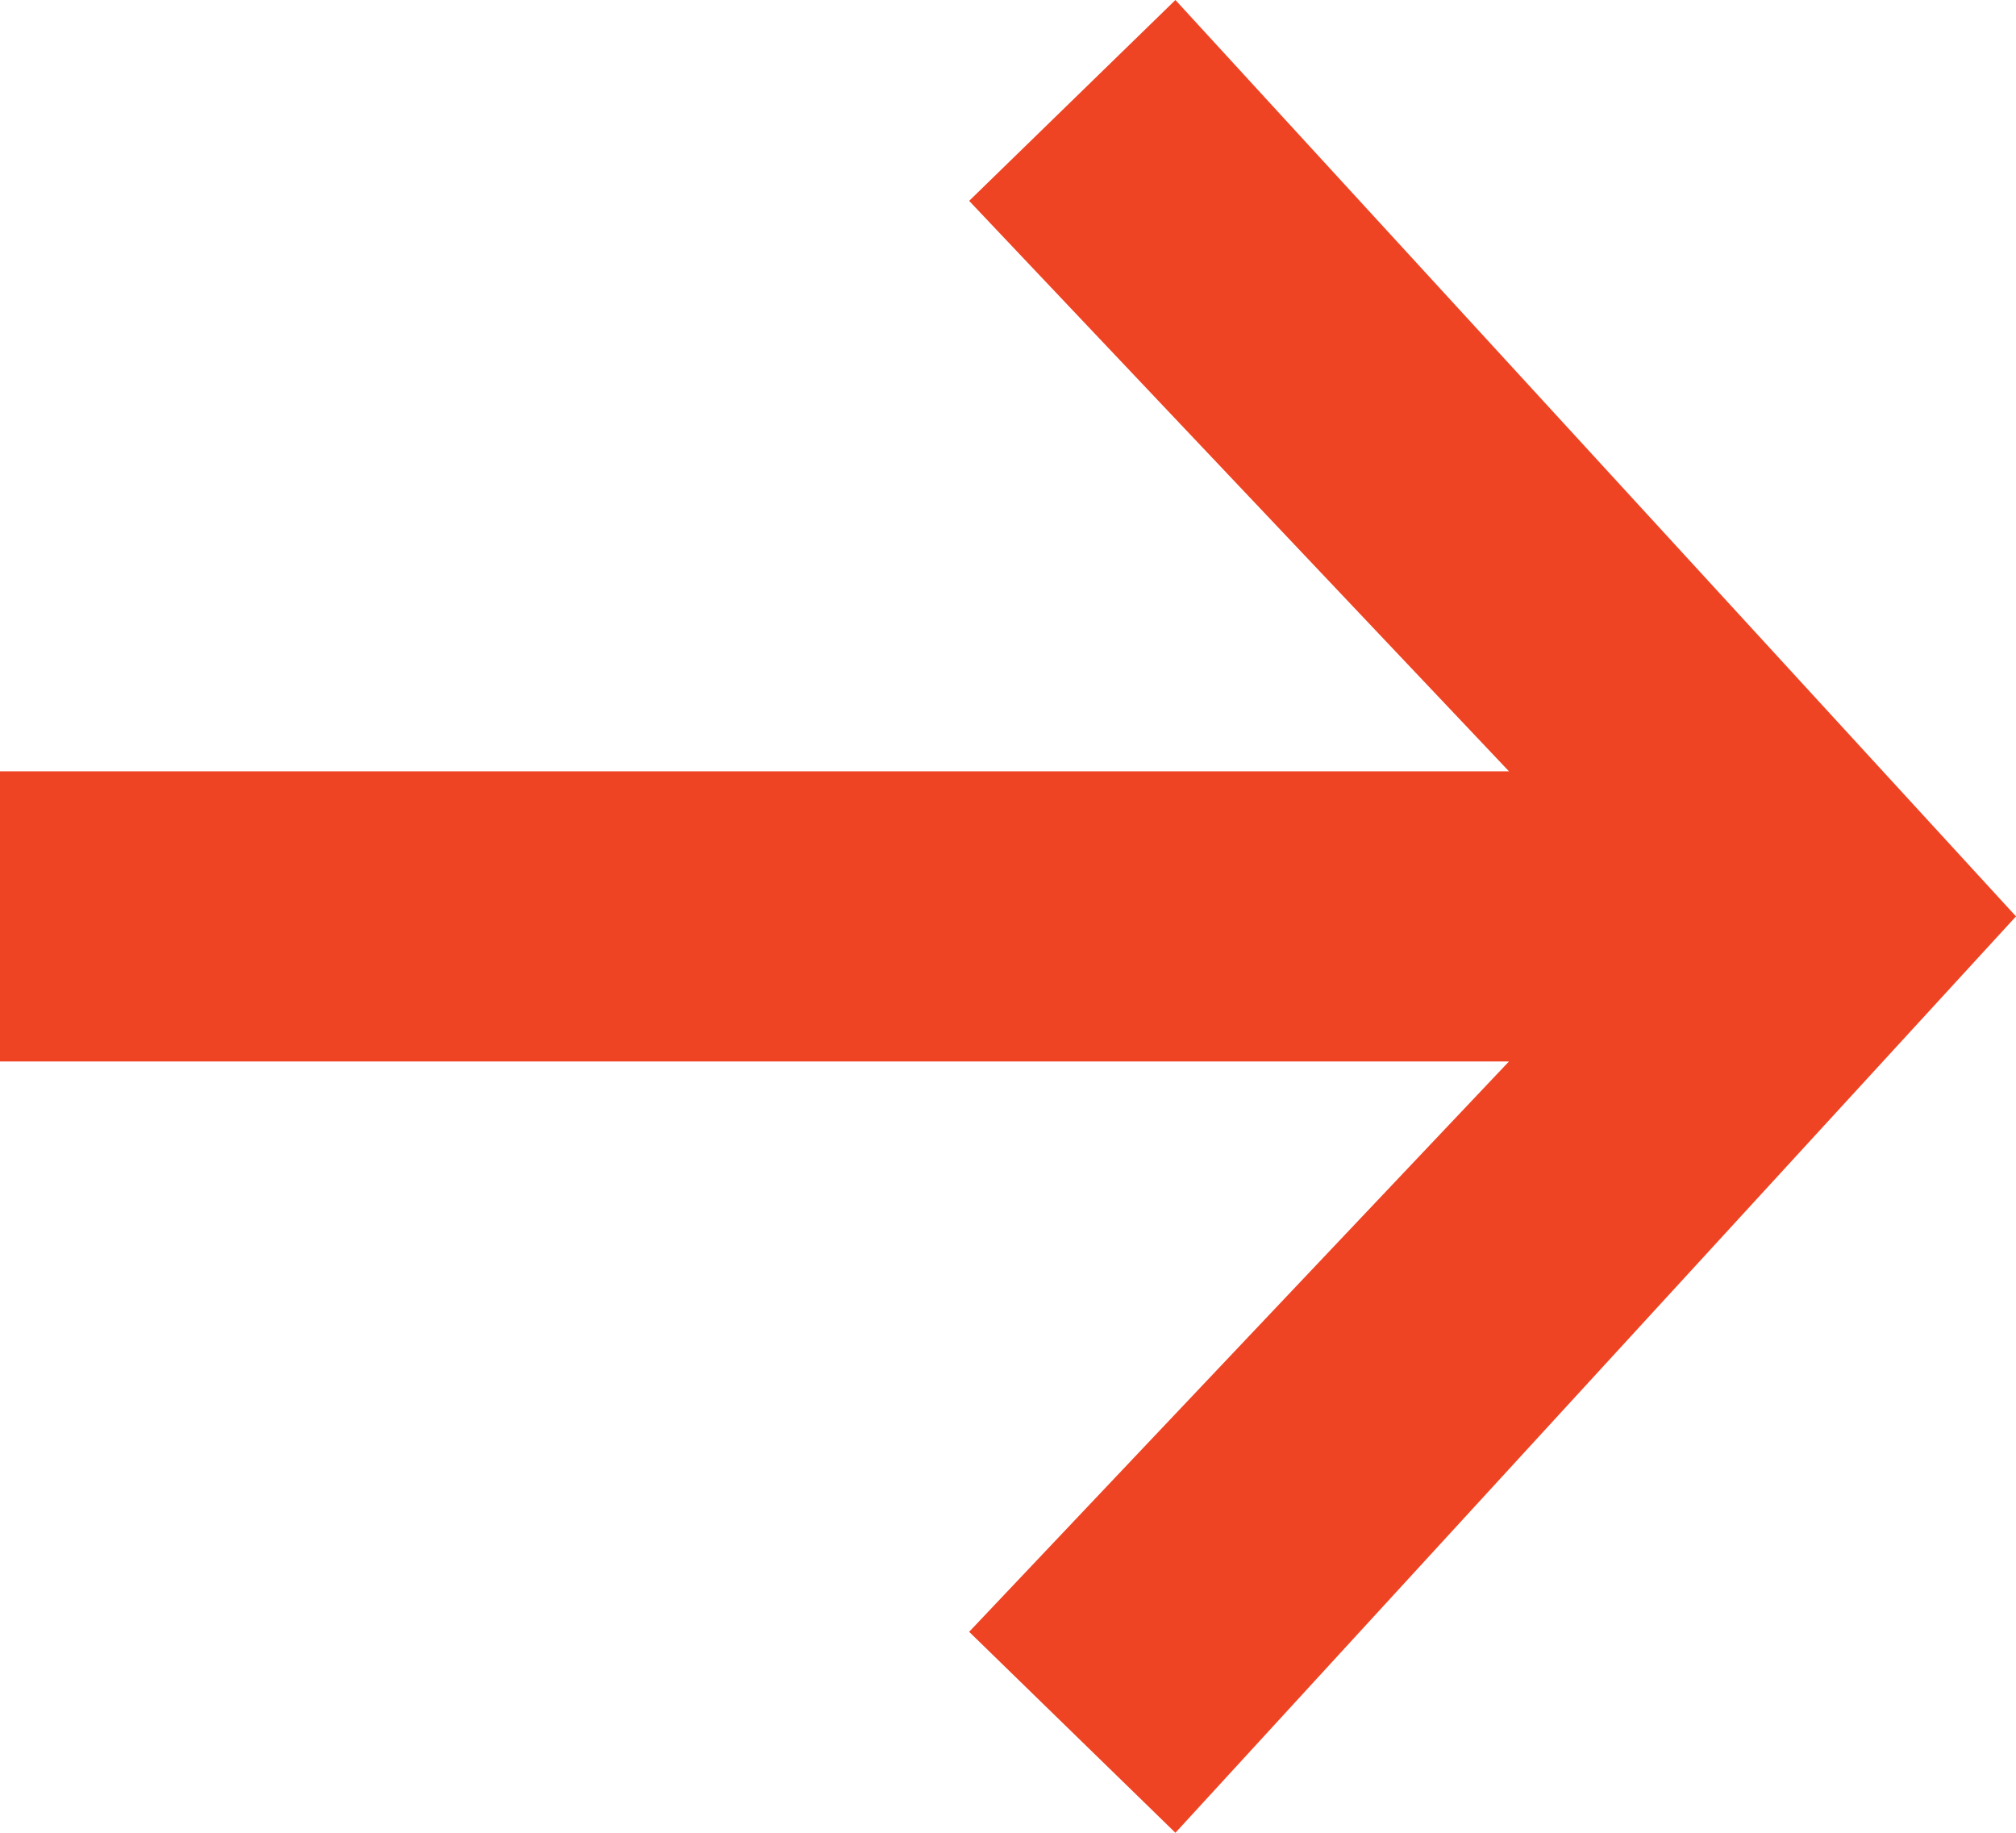 <svg xmlns="http://www.w3.org/2000/svg" width="22" height="20" viewBox="0 0 22 20">
  <polygon fill="#EF4423" points="12.827 38 10.576 40.192 16.467 46.417 0 46.417 0 49.583 16.467 49.583 10.576 55.807 12.827 58 22 48" transform="translate(0 -38)"/>
</svg>
